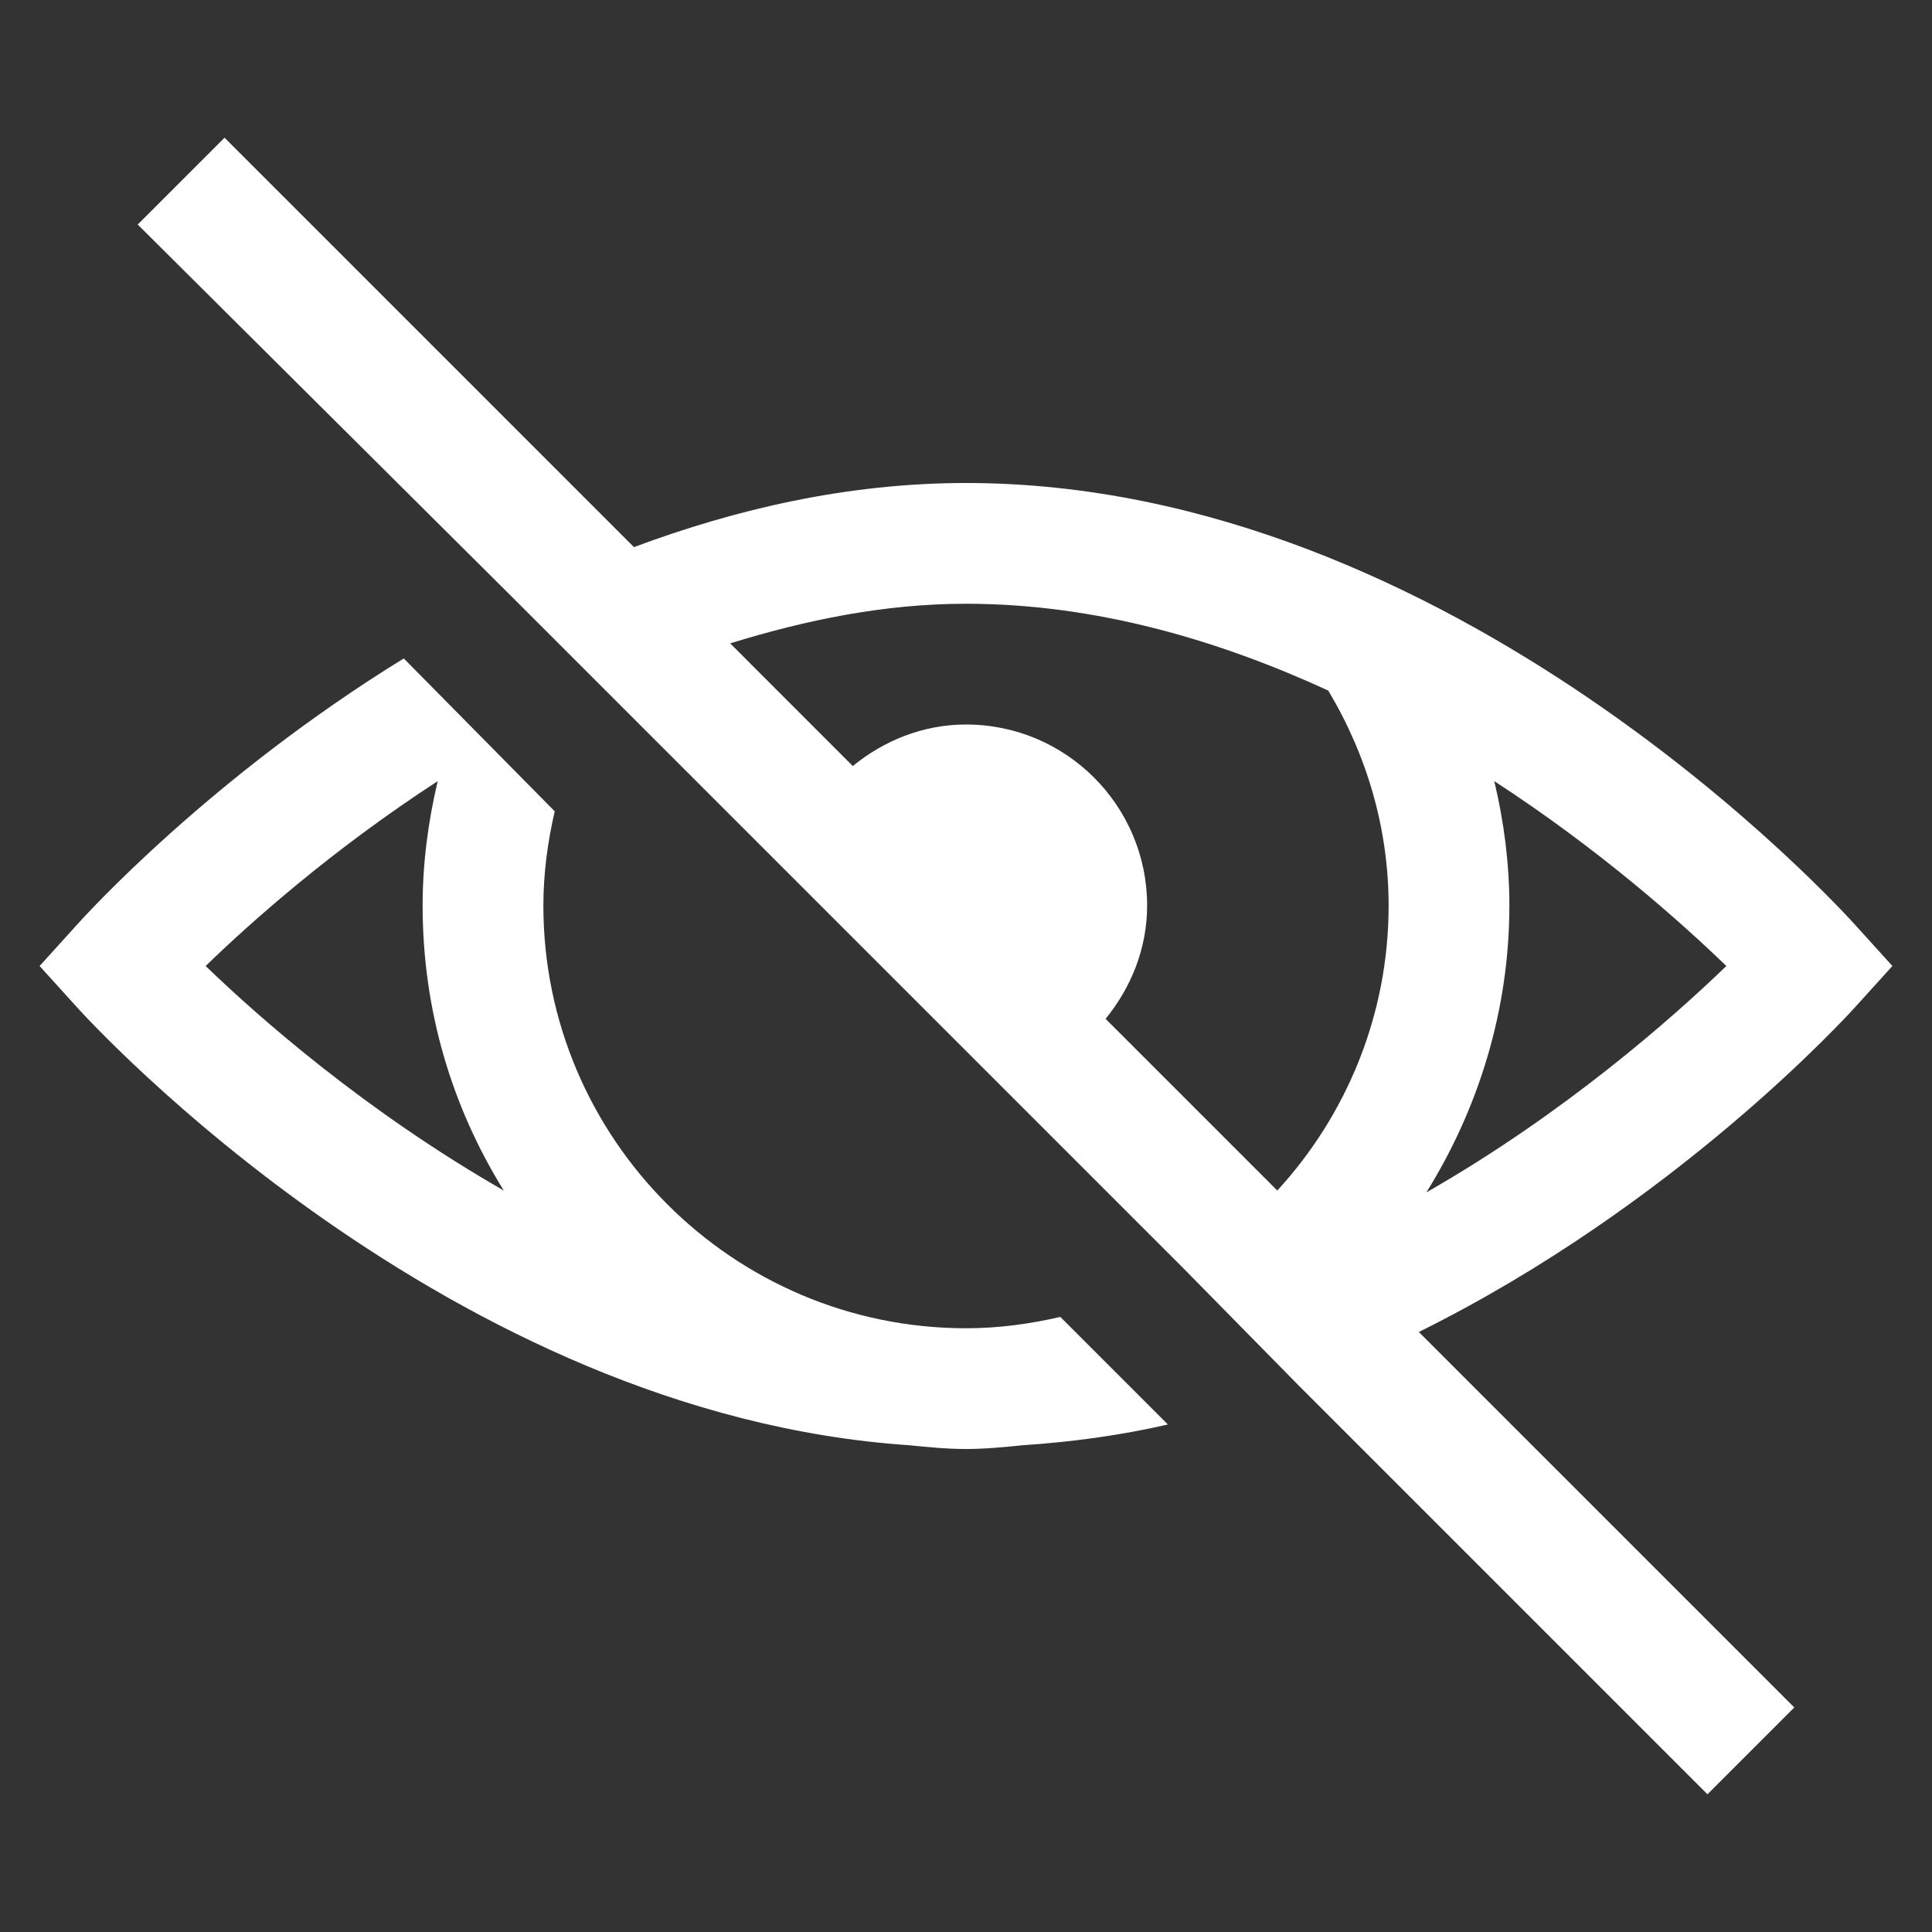 <?xml version="1.0" encoding="utf-8"?><!-- Uploaded to: SVG Repo, www.svgrepo.com, Generator: SVG Repo Mixer Tools -->
<svg fill="#fff" width="800px" height="800px" viewBox="0 0 32 32" xmlns="http://www.w3.org/2000/svg"><rect x="0" y="0" width="32" height="32" fill="#333333" stroke="none"/><path d="M 3.719 2.281 L 2.281 3.719 L 8.5 9.906 L 19.594 21 L 21.5 22.938 L 28.281 29.719 L 29.719 28.281 L 23.5 22.062 C 27.734 19.965 30.574 16.852 30.75 16.656 L 31.344 16 L 30.75 15.344 C 30.48 15.043 24.086 8 16 8 C 14.043 8 12.195 8.43 10.5 9.062 Z M 16 10 C 18.152 10 20.188 10.605 22 11.438 C 22.645 12.516 23 13.734 23 15 C 23 16.816 22.297 18.477 21.156 19.719 L 18.312 16.875 C 18.73 16.363 19 15.715 19 15 C 19 13.344 17.656 12 16 12 C 15.285 12 14.637 12.27 14.125 12.688 L 12.094 10.656 C 13.336 10.273 14.637 10 16 10 Z M 6.688 10.906 C 3.48 12.879 1.398 15.176 1.25 15.344 L 0.656 16 L 1.25 16.656 C 1.508 16.945 7.43 23.426 15.062 23.938 C 15.371 23.969 15.684 24 16 24 C 16.316 24 16.629 23.969 16.938 23.938 C 17.762 23.883 18.566 23.773 19.344 23.594 L 17.562 21.812 C 17.055 21.93 16.539 22 16 22 C 12.141 22 9 18.859 9 15 C 9 14.469 9.07 13.949 9.188 13.438 Z M 7.25 12.938 C 7.09 13.613 7 14.301 7 15 C 7 16.738 7.488 18.34 8.344 19.719 C 6.055 18.406 4.305 16.867 3.406 16 C 4.152 15.277 5.496 14.078 7.25 12.938 Z M 24.75 12.938 C 26.504 14.078 27.844 15.277 28.594 16 C 27.695 16.867 25.918 18.438 23.625 19.75 C 24.484 18.371 25 16.738 25 15 C 25 14.301 24.91 13.609 24.75 12.938 Z"/></svg>